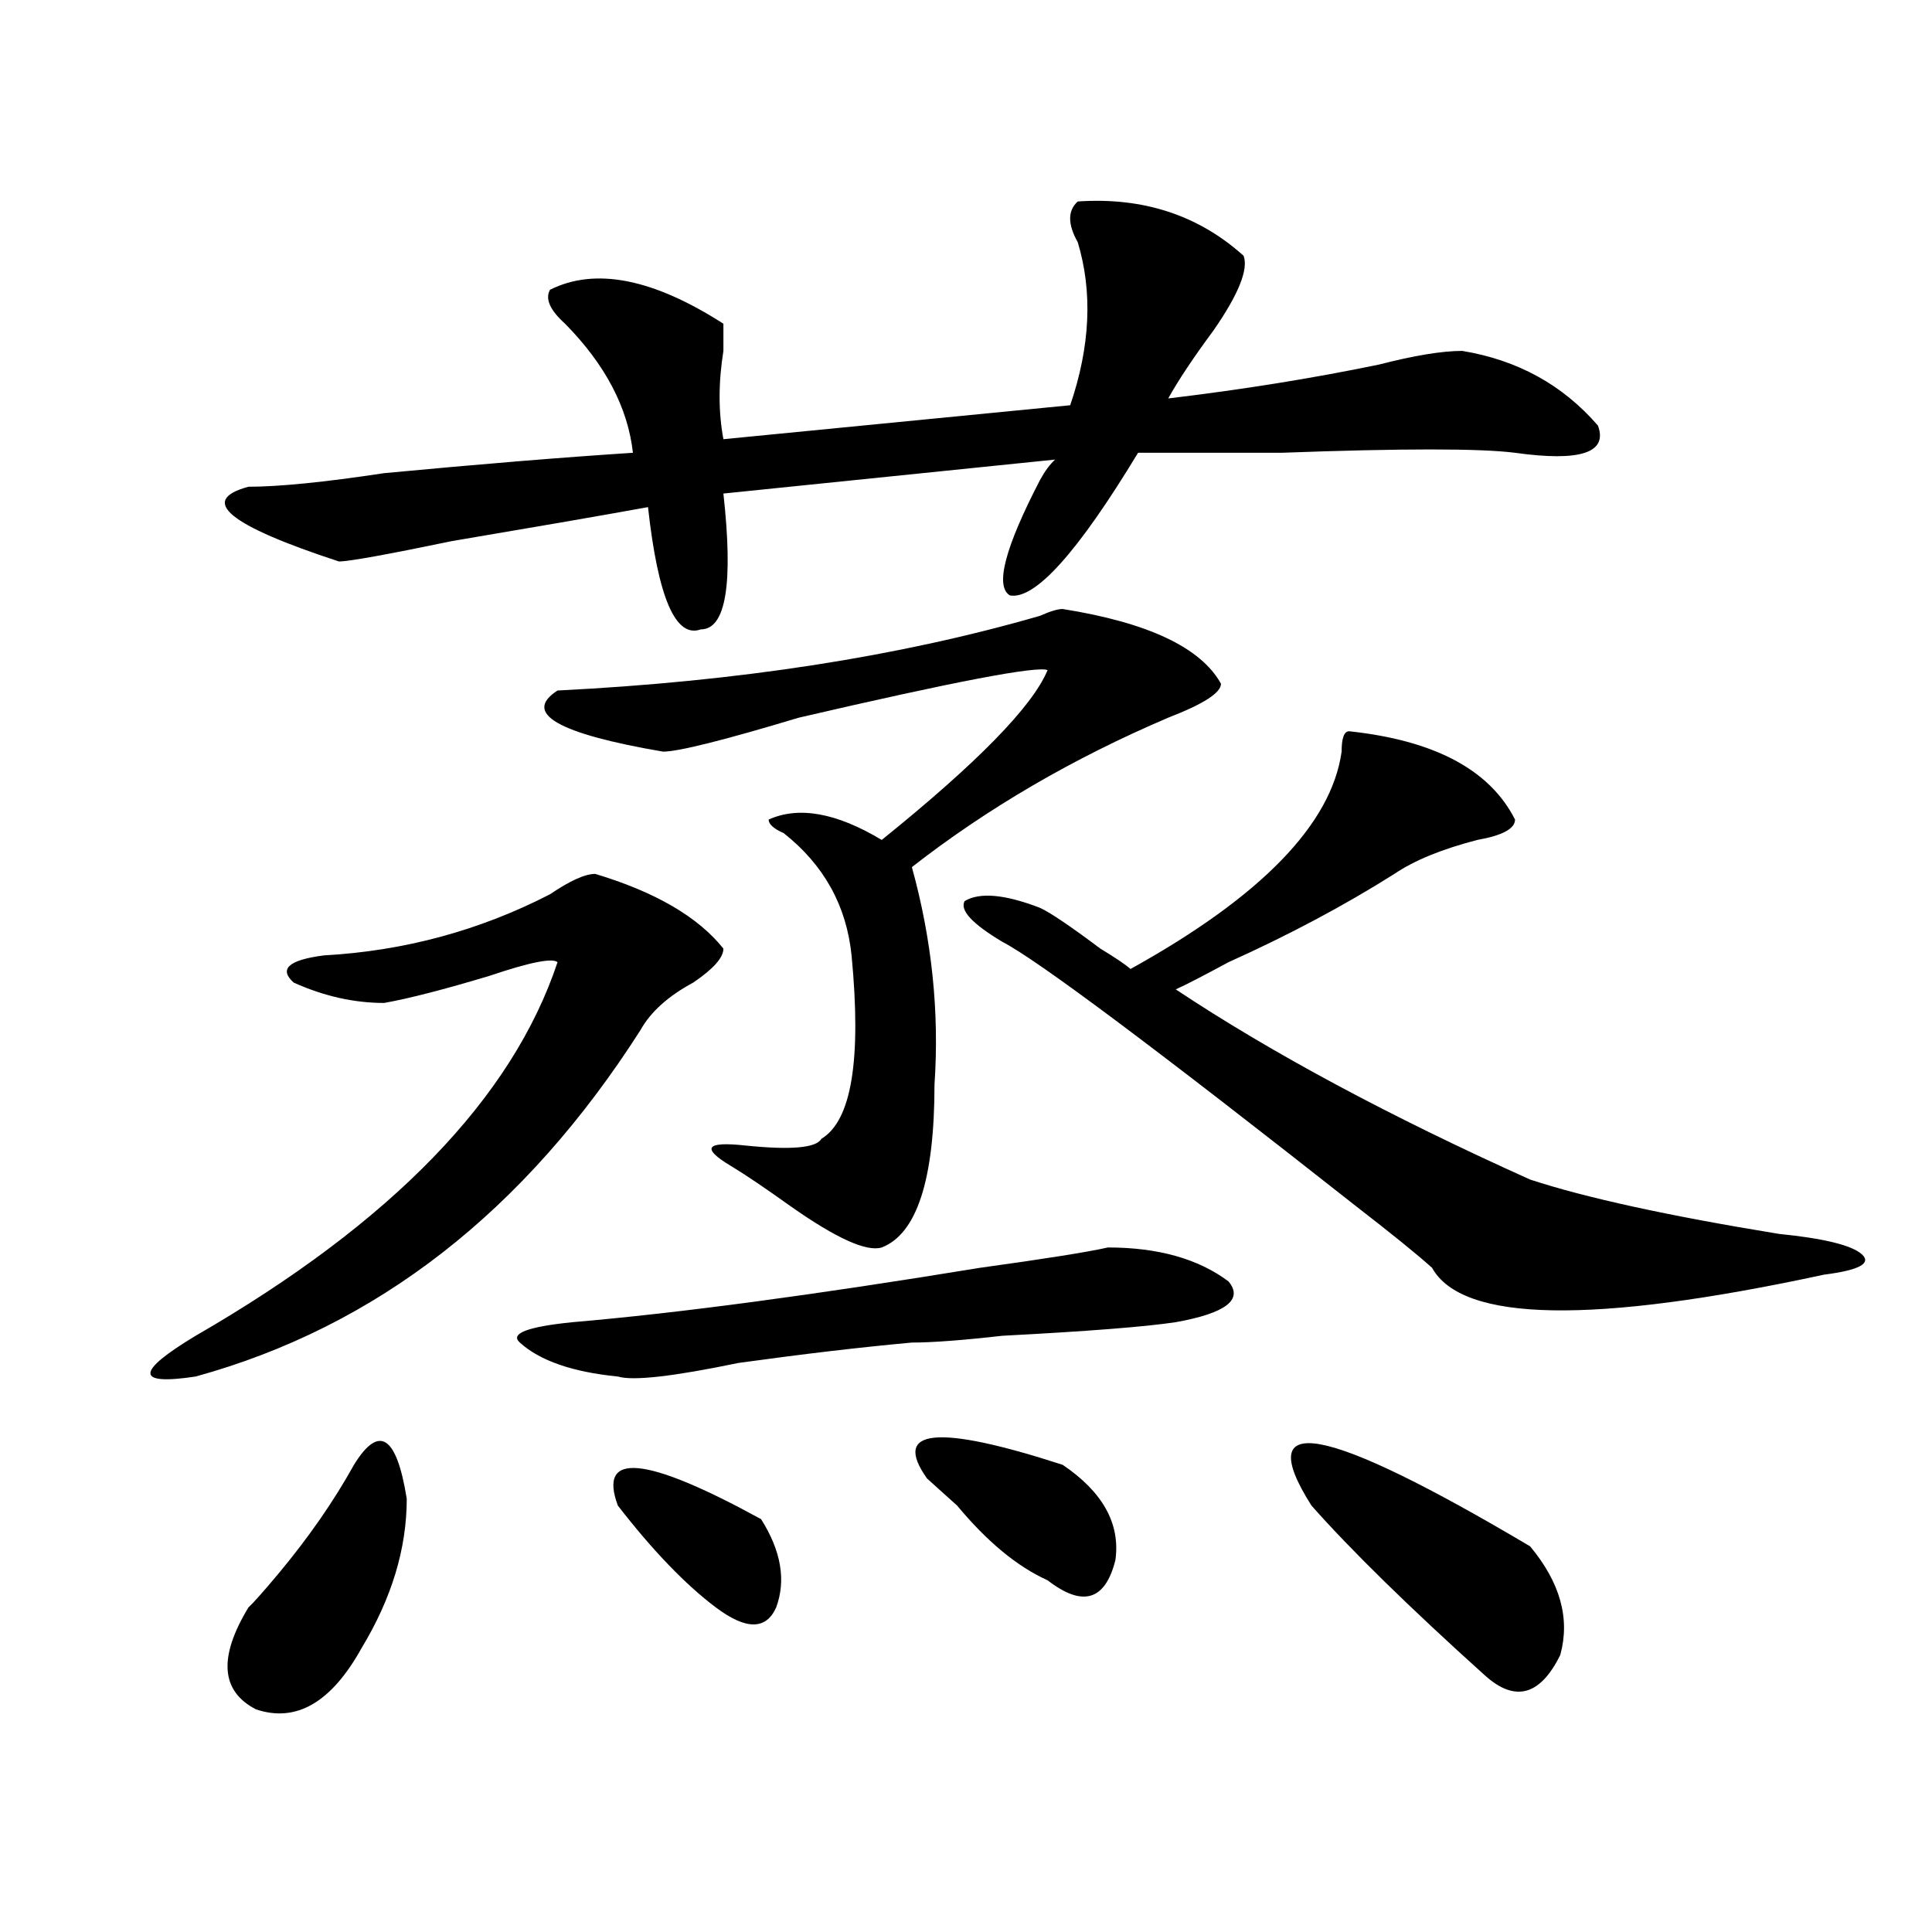 <?xml version="1.0" encoding="utf-8"?>
<!-- Generator: Adobe Illustrator 16.0.0, SVG Export Plug-In . SVG Version: 6.00 Build 0)  -->
<!DOCTYPE svg PUBLIC "-//W3C//DTD SVG 1.1//EN" "http://www.w3.org/Graphics/SVG/1.1/DTD/svg11.dtd">
<svg version="1.1" id="图层_1" xmlns="http://www.w3.org/2000/svg" xmlns:xlink="http://www.w3.org/1999/xlink" x="0px" y="0px"
	 width="1000px" height="1000px" viewBox="0 0 1000 1000" enable-background="new 0 0 1000 1000" xml:space="preserve">
<path d="M308.09,452.328c31.219,9.393,53.291,22.302,66.34,38.672c0,4.724-5.244,10.547-15.609,17.578
	c-13.049,7.031-22.134,15.271-27.316,24.609c-59.877,93.768-136.582,153.534-230.238,179.297c-31.219,4.724-31.219-2.307,0-21.094
	c101.461-58.557,163.898-123.047,187.313-193.359c-2.622-2.307-14.329,0-35.121,7.031c-23.414,7.031-41.646,11.755-54.633,14.063
	c-15.609,0-31.219-3.516-46.828-10.547c-7.805-7.031-2.622-11.7,15.609-14.063c41.584-2.307,80.607-12.854,117.07-31.641
	C295.041,455.844,302.846,452.328,308.09,452.328z M557.84,104.281c33.779-2.307,62.438,7.031,85.852,28.125
	c2.561,7.031-2.622,19.94-15.609,38.672c-10.427,14.063-18.231,25.818-23.414,35.156c39.023-4.669,75.425-10.547,109.266-17.578
	c18.17-4.669,32.499-7.031,42.926-7.031c28.597,4.724,52.011,17.578,70.242,38.672c5.183,14.063-9.146,18.787-42.926,14.063
	c-18.231-2.307-58.535-2.307-120.973,0c-33.841,0-58.535,0-74.145,0c-31.219,51.581-53.353,76.19-66.34,73.828
	c-7.805-4.669-2.622-24.609,15.609-59.766c2.561-4.669,5.183-8.185,7.805-10.547L374.43,255.453
	c5.183,46.912,1.28,70.313-11.707,70.313c-13.049,4.724-22.134-16.37-27.316-63.281c-26.036,4.724-59.877,10.547-101.461,17.578
	c-33.841,7.031-53.353,10.547-58.535,10.547c-57.255-18.732-72.864-31.641-46.828-38.672c15.609,0,39.023-2.307,70.242-7.031
	c49.389-4.669,92.314-8.185,128.777-10.547c-2.622-23.401-14.329-45.703-35.121-66.797c-7.805-7.031-10.427-12.854-7.805-17.578
	c23.414-11.7,53.291-5.823,89.754,17.578c0,2.362,0,7.031,0,14.063c-2.622,16.425-2.622,31.641,0,45.703l179.508-17.578
	c10.365-30.432,11.707-58.557,3.902-84.375C552.596,116.036,552.596,109.005,557.84,104.281z M183.215,758.187
	c12.987-21.094,22.072-15.216,27.316,17.578c0,25.818-7.805,51.526-23.414,77.344c-15.609,28.125-33.841,38.672-54.633,31.641
	c-18.231-9.393-19.512-26.971-3.902-52.734c2.561-2.362,7.805-8.24,15.609-17.578C159.801,795.706,172.788,776.974,183.215,758.187z
	 M573.449,645.687c25.975,0,46.828,5.878,62.438,17.578c7.805,9.393-1.342,16.425-27.316,21.094
	c-15.609,2.362-45.548,4.724-89.754,7.031c-20.854,2.362-36.463,3.516-46.828,3.516c-26.036,2.362-55.975,5.878-89.754,10.547
	c-33.841,7.031-54.633,9.393-62.438,7.031c-23.414-2.307-40.365-8.185-50.73-17.578c-5.244-4.669,3.902-8.185,27.316-10.547
	c54.633-4.669,124.875-14.063,210.727-28.125C540.889,651.565,563.022,648.049,573.449,645.687z M550.035,315.219
	c44.206,7.031,71.522,19.94,81.949,38.672c0,4.724-9.146,10.547-27.316,17.578c-49.45,21.094-93.656,46.912-132.68,77.344
	c10.365,37.518,14.268,75.037,11.707,112.5c0,49.219-9.146,77.344-27.316,84.375c-7.805,2.362-23.414-4.669-46.828-21.094
	c-13.049-9.338-23.414-16.37-31.219-21.094c-15.609-9.338-13.049-12.854,7.805-10.547c23.414,2.362,36.401,1.208,39.023-3.516
	c15.609-9.338,20.792-40.979,15.609-94.922c-2.622-25.763-14.329-46.857-35.121-63.281c-5.244-2.307-7.805-4.669-7.805-7.031
	c15.609-7.031,35.121-3.516,58.535,10.547c49.389-39.825,78.047-69.104,85.852-87.891c-5.244-2.307-48.17,5.878-128.777,24.609
	c-39.023,11.755-62.438,17.578-70.242,17.578c-54.633-9.338-72.864-19.885-54.633-31.641c93.656-4.669,176.886-17.578,249.75-38.672
	C543.511,316.427,547.413,315.219,550.035,315.219z M319.797,779.281c-10.427-28.125,14.268-25.763,74.145,7.031
	c10.365,16.425,12.987,31.641,7.805,45.703c-5.244,11.7-15.609,11.7-31.219,0C354.918,820.26,337.967,802.737,319.797,779.281z
	 M479.793,765.219c-18.231-25.763,5.183-28.125,70.242-7.031c20.792,14.063,29.877,30.487,27.316,49.219
	c-5.244,21.094-16.951,24.609-35.121,10.547c-15.609-7.031-31.219-19.885-46.828-38.672
	C487.598,772.25,482.354,767.581,479.793,765.219z M698.324,378.5c44.206,4.724,72.803,19.94,85.852,45.703
	c0,4.724-6.524,8.24-19.512,10.547c-18.231,4.724-32.561,10.547-42.926,17.578c-26.036,16.425-54.633,31.641-85.852,45.703
	c-13.049,7.031-22.134,11.755-27.316,14.063c49.389,32.849,110.546,65.643,183.41,98.438c28.597,9.393,71.522,18.787,128.777,28.125
	c23.414,2.362,37.682,5.878,42.926,10.547c5.183,4.724-1.342,8.24-19.512,10.547c-119.692,25.818-187.313,24.609-202.922-3.516
	c-7.805-7.031-20.854-17.578-39.023-31.641c-104.083-82.013-165.24-127.716-183.41-137.109
	c-15.609-9.338-22.134-16.37-19.512-21.094c7.805-4.669,20.792-3.516,39.023,3.516c5.183,2.362,15.609,9.393,31.219,21.094
	c7.805,4.724,12.987,8.24,15.609,10.547c67.62-37.463,104.021-74.982,109.266-112.5C694.422,382.015,695.702,378.5,698.324,378.5z
	 M678.813,779.281c-31.219-49.219,6.463-42.188,113.168,21.094c15.609,18.732,20.792,37.463,15.609,56.25
	c-10.427,21.094-23.414,24.609-39.023,10.547C729.543,832.015,699.604,802.737,678.813,779.281z"/>
</svg>
